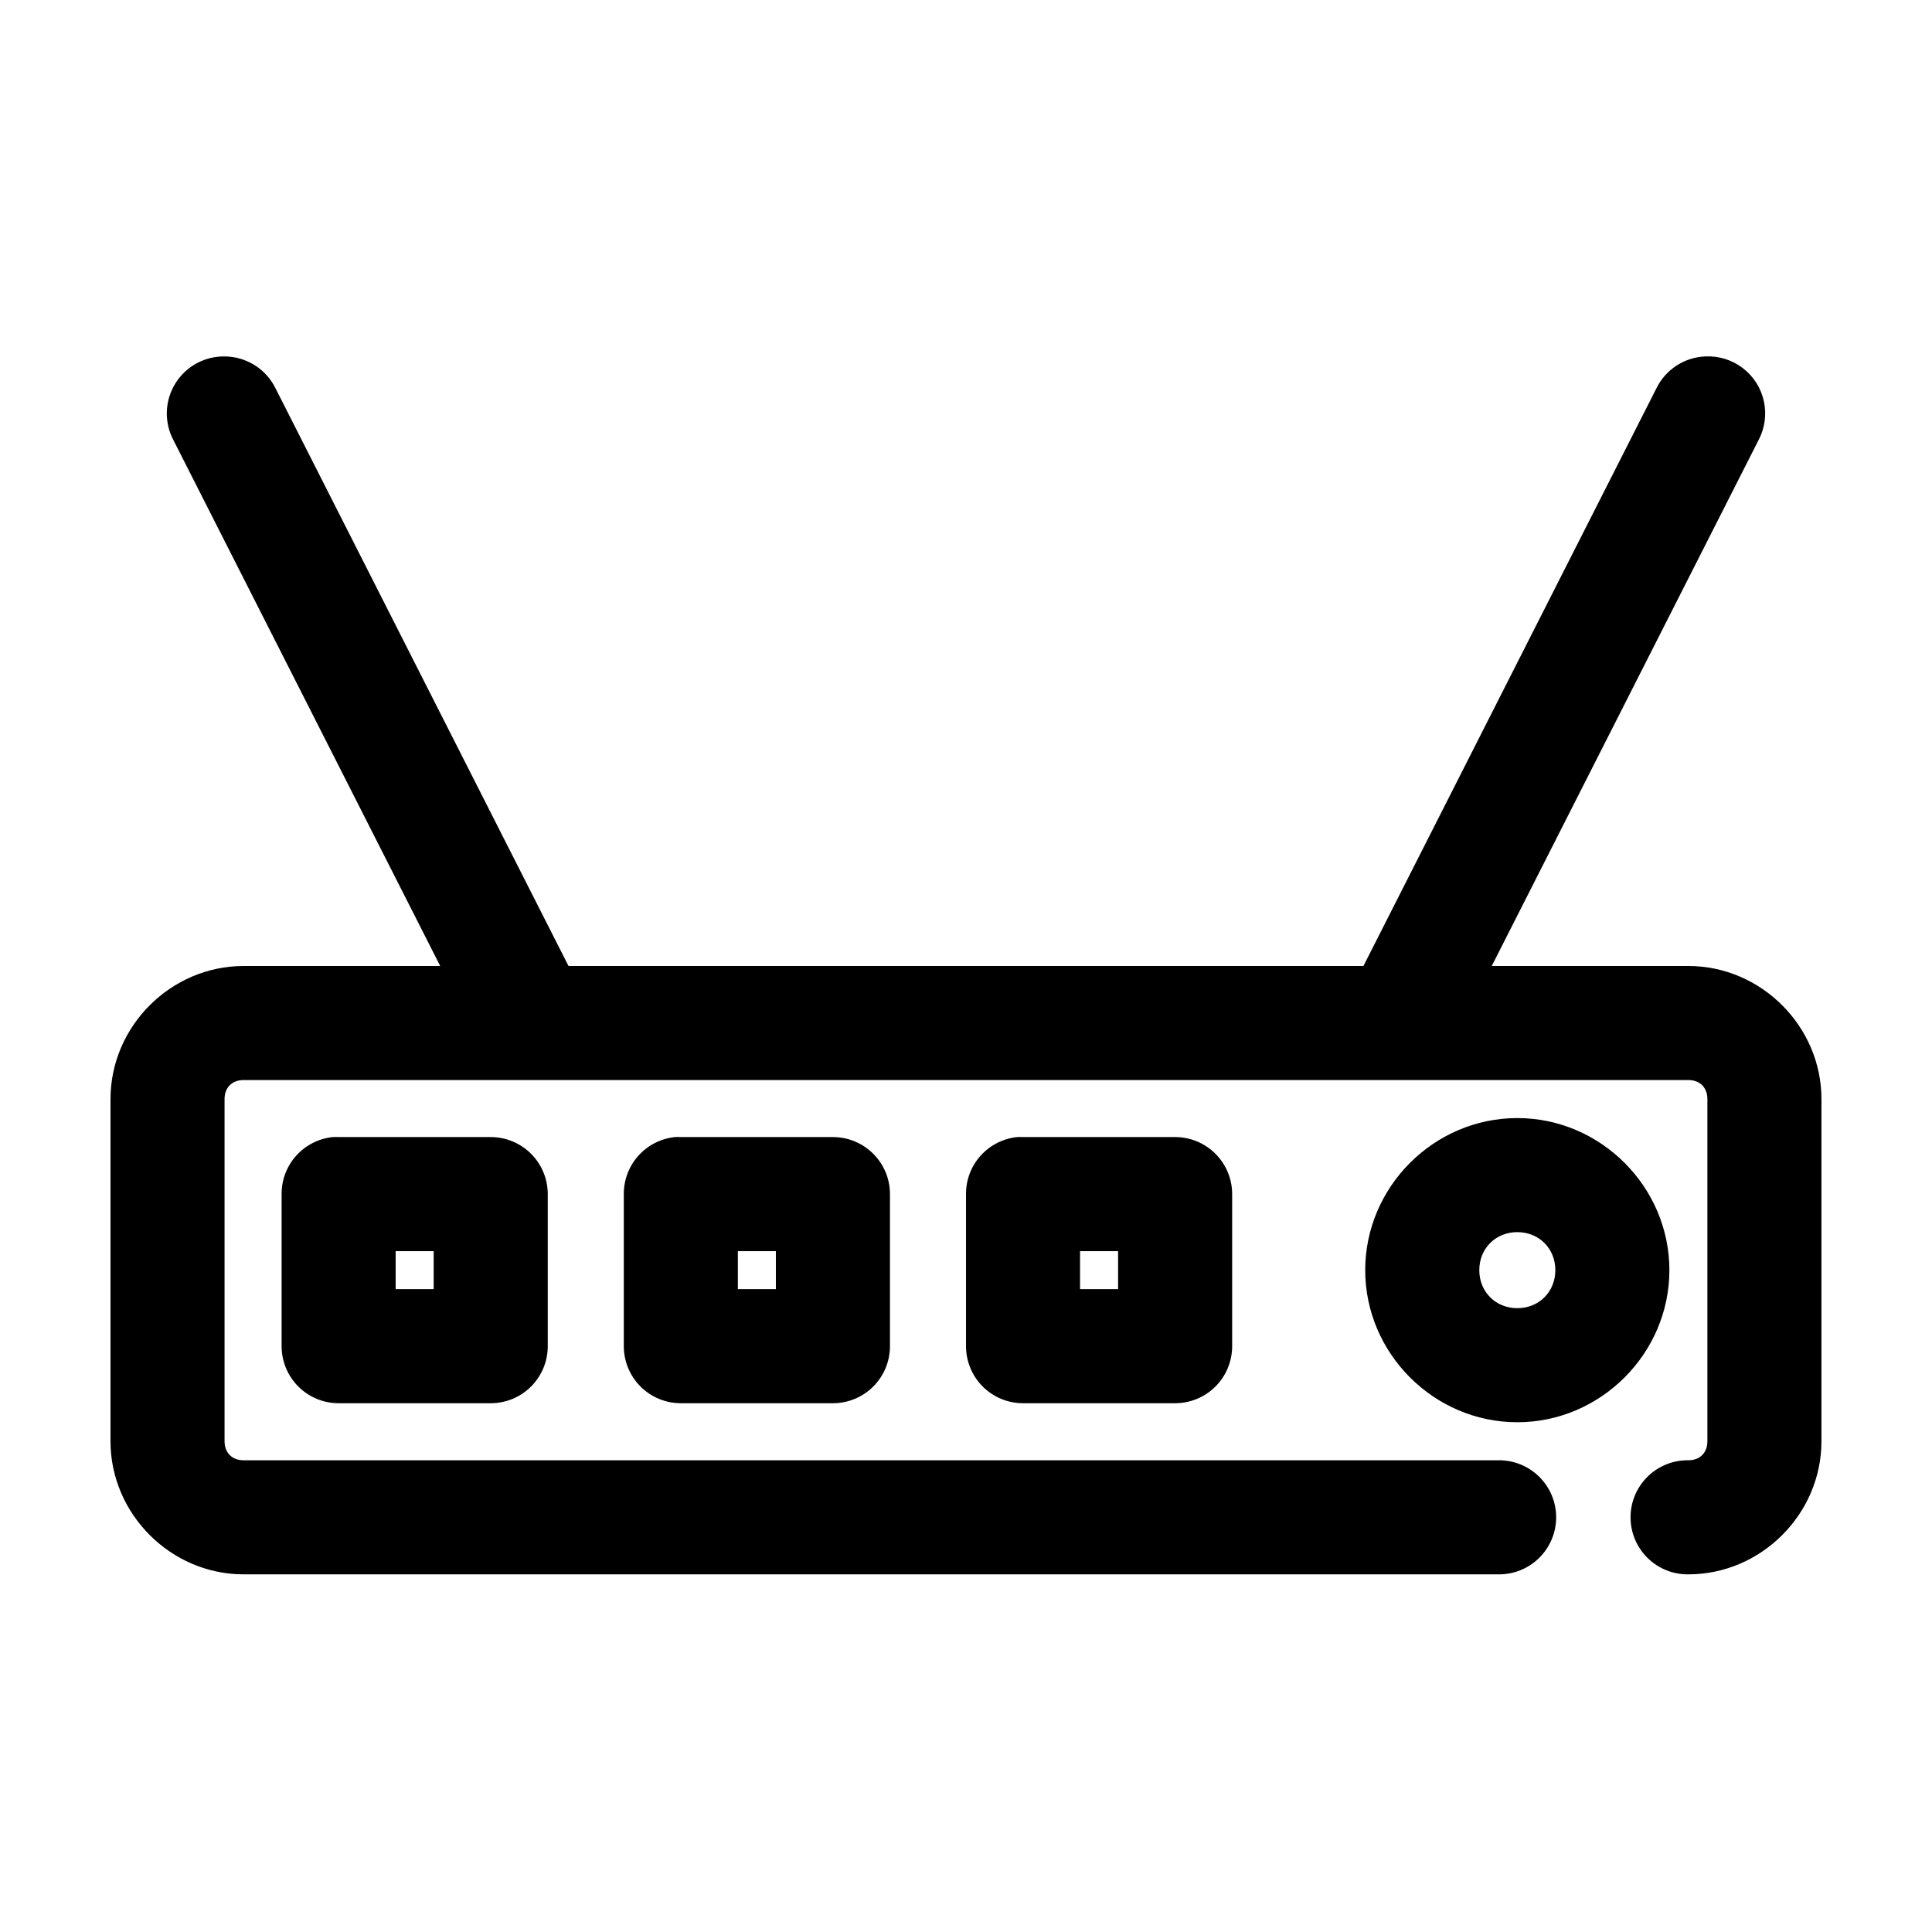 <?xml version="1.0" encoding="UTF-8"?>
<!-- Uploaded to: ICON Repo, www.svgrepo.com, Generator: ICON Repo Mixer Tools -->
<svg fill="#000000" width="800px" height="800px" version="1.1" viewBox="144 144 512 512" xmlns="http://www.w3.org/2000/svg">
 <path d="m203.67 238.46c-5.367-0.125-10.395 2.609-13.211 7.176-2.82 4.566-3.004 10.285-0.488 15.023l70.691 139.34h-52.113c-19.277 0-35.266 15.988-35.266 35.266v90.684c0 19.277 15.992 35.27 35.266 35.27h332.52c4.043 0.055 7.945-1.512 10.824-4.352 2.883-2.84 4.504-6.719 4.504-10.766 0-4.043-1.621-7.922-4.504-10.762-2.879-2.84-6.781-4.406-10.824-4.352h-332.52c-3.051 0-5.039-1.984-5.039-5.039v-90.684c0-3.051 1.988-5.039 5.039-5.039h382.89c3.051 0 5.039 1.988 5.039 5.039v90.684c0 3.055-1.984 5.039-5.039 5.039-4.043-0.055-7.945 1.512-10.824 4.352-2.883 2.84-4.504 6.719-4.504 10.762 0 4.047 1.621 7.926 4.504 10.766 2.879 2.84 6.781 4.406 10.824 4.352 19.277 0 35.266-15.992 35.266-35.27v-90.684c0-19.277-15.988-35.266-35.266-35.266h-52.113l70.691-139.34c1.688-3.168 2.191-6.832 1.426-10.34-0.77-3.508-2.758-6.625-5.617-8.797-2.856-2.176-6.394-3.258-9.977-3.062-2.719 0.125-5.352 0.98-7.625 2.477-2.273 1.496-4.098 3.578-5.285 6.023l-77.617 153.04h-210.66l-77.621-153.04c-1.223-2.516-3.121-4.644-5.484-6.144-2.363-1.5-5.098-2.316-7.894-2.356zm342.43 201.84c-22.078 0-40.305 18.223-40.305 40.305 0 22.078 18.227 40.305 40.305 40.305 22.082 0 40.305-18.227 40.305-40.305 0-22.082-18.223-40.305-40.305-40.305zm-313.93 5.035c-3.731 0.391-7.184 2.156-9.684 4.949-2.504 2.793-3.879 6.418-3.856 10.168v40.305c0 4.008 1.59 7.852 4.426 10.688 2.836 2.832 6.68 4.426 10.688 4.426h40.305c4.008 0 7.852-1.594 10.688-4.426 2.832-2.836 4.426-6.68 4.426-10.688v-40.305c0-4.012-1.594-7.856-4.426-10.688-2.836-2.836-6.68-4.43-10.688-4.43h-40.305c-0.523-0.027-1.051-0.027-1.574 0zm90.684 0c-3.731 0.391-7.18 2.156-9.684 4.949-2.5 2.793-3.875 6.418-3.856 10.168v40.305c0 4.008 1.594 7.852 4.426 10.688 2.836 2.832 6.68 4.426 10.688 4.426h40.305c4.012 0 7.856-1.594 10.688-4.426 2.836-2.836 4.43-6.68 4.43-10.688v-40.305c0-4.012-1.594-7.856-4.43-10.688-2.832-2.836-6.676-4.43-10.688-4.43h-40.305c-0.523-0.027-1.047-0.027-1.574 0zm90.688 0c-3.731 0.391-7.18 2.156-9.684 4.949-2.504 2.793-3.879 6.418-3.856 10.168v40.305c0 4.008 1.59 7.852 4.426 10.688 2.836 2.832 6.68 4.426 10.688 4.426h40.305c4.008 0 7.852-1.594 10.688-4.426 2.832-2.836 4.426-6.68 4.426-10.688v-40.305c0-4.012-1.594-7.856-4.426-10.688-2.836-2.836-6.68-4.43-10.688-4.43h-40.305c-0.523-0.027-1.051-0.027-1.574 0zm132.56 25.191c5.746 0 10.078 4.332 10.078 10.078 0 5.742-4.332 10.074-10.078 10.074-5.742 0-10.074-4.332-10.074-10.074 0-5.746 4.332-10.078 10.074-10.078zm-297.25 5.039h10.078v10.074h-10.078zm90.688 0h10.074v10.074h-10.074zm90.684 0h10.078v10.074h-10.078z"/>
</svg>